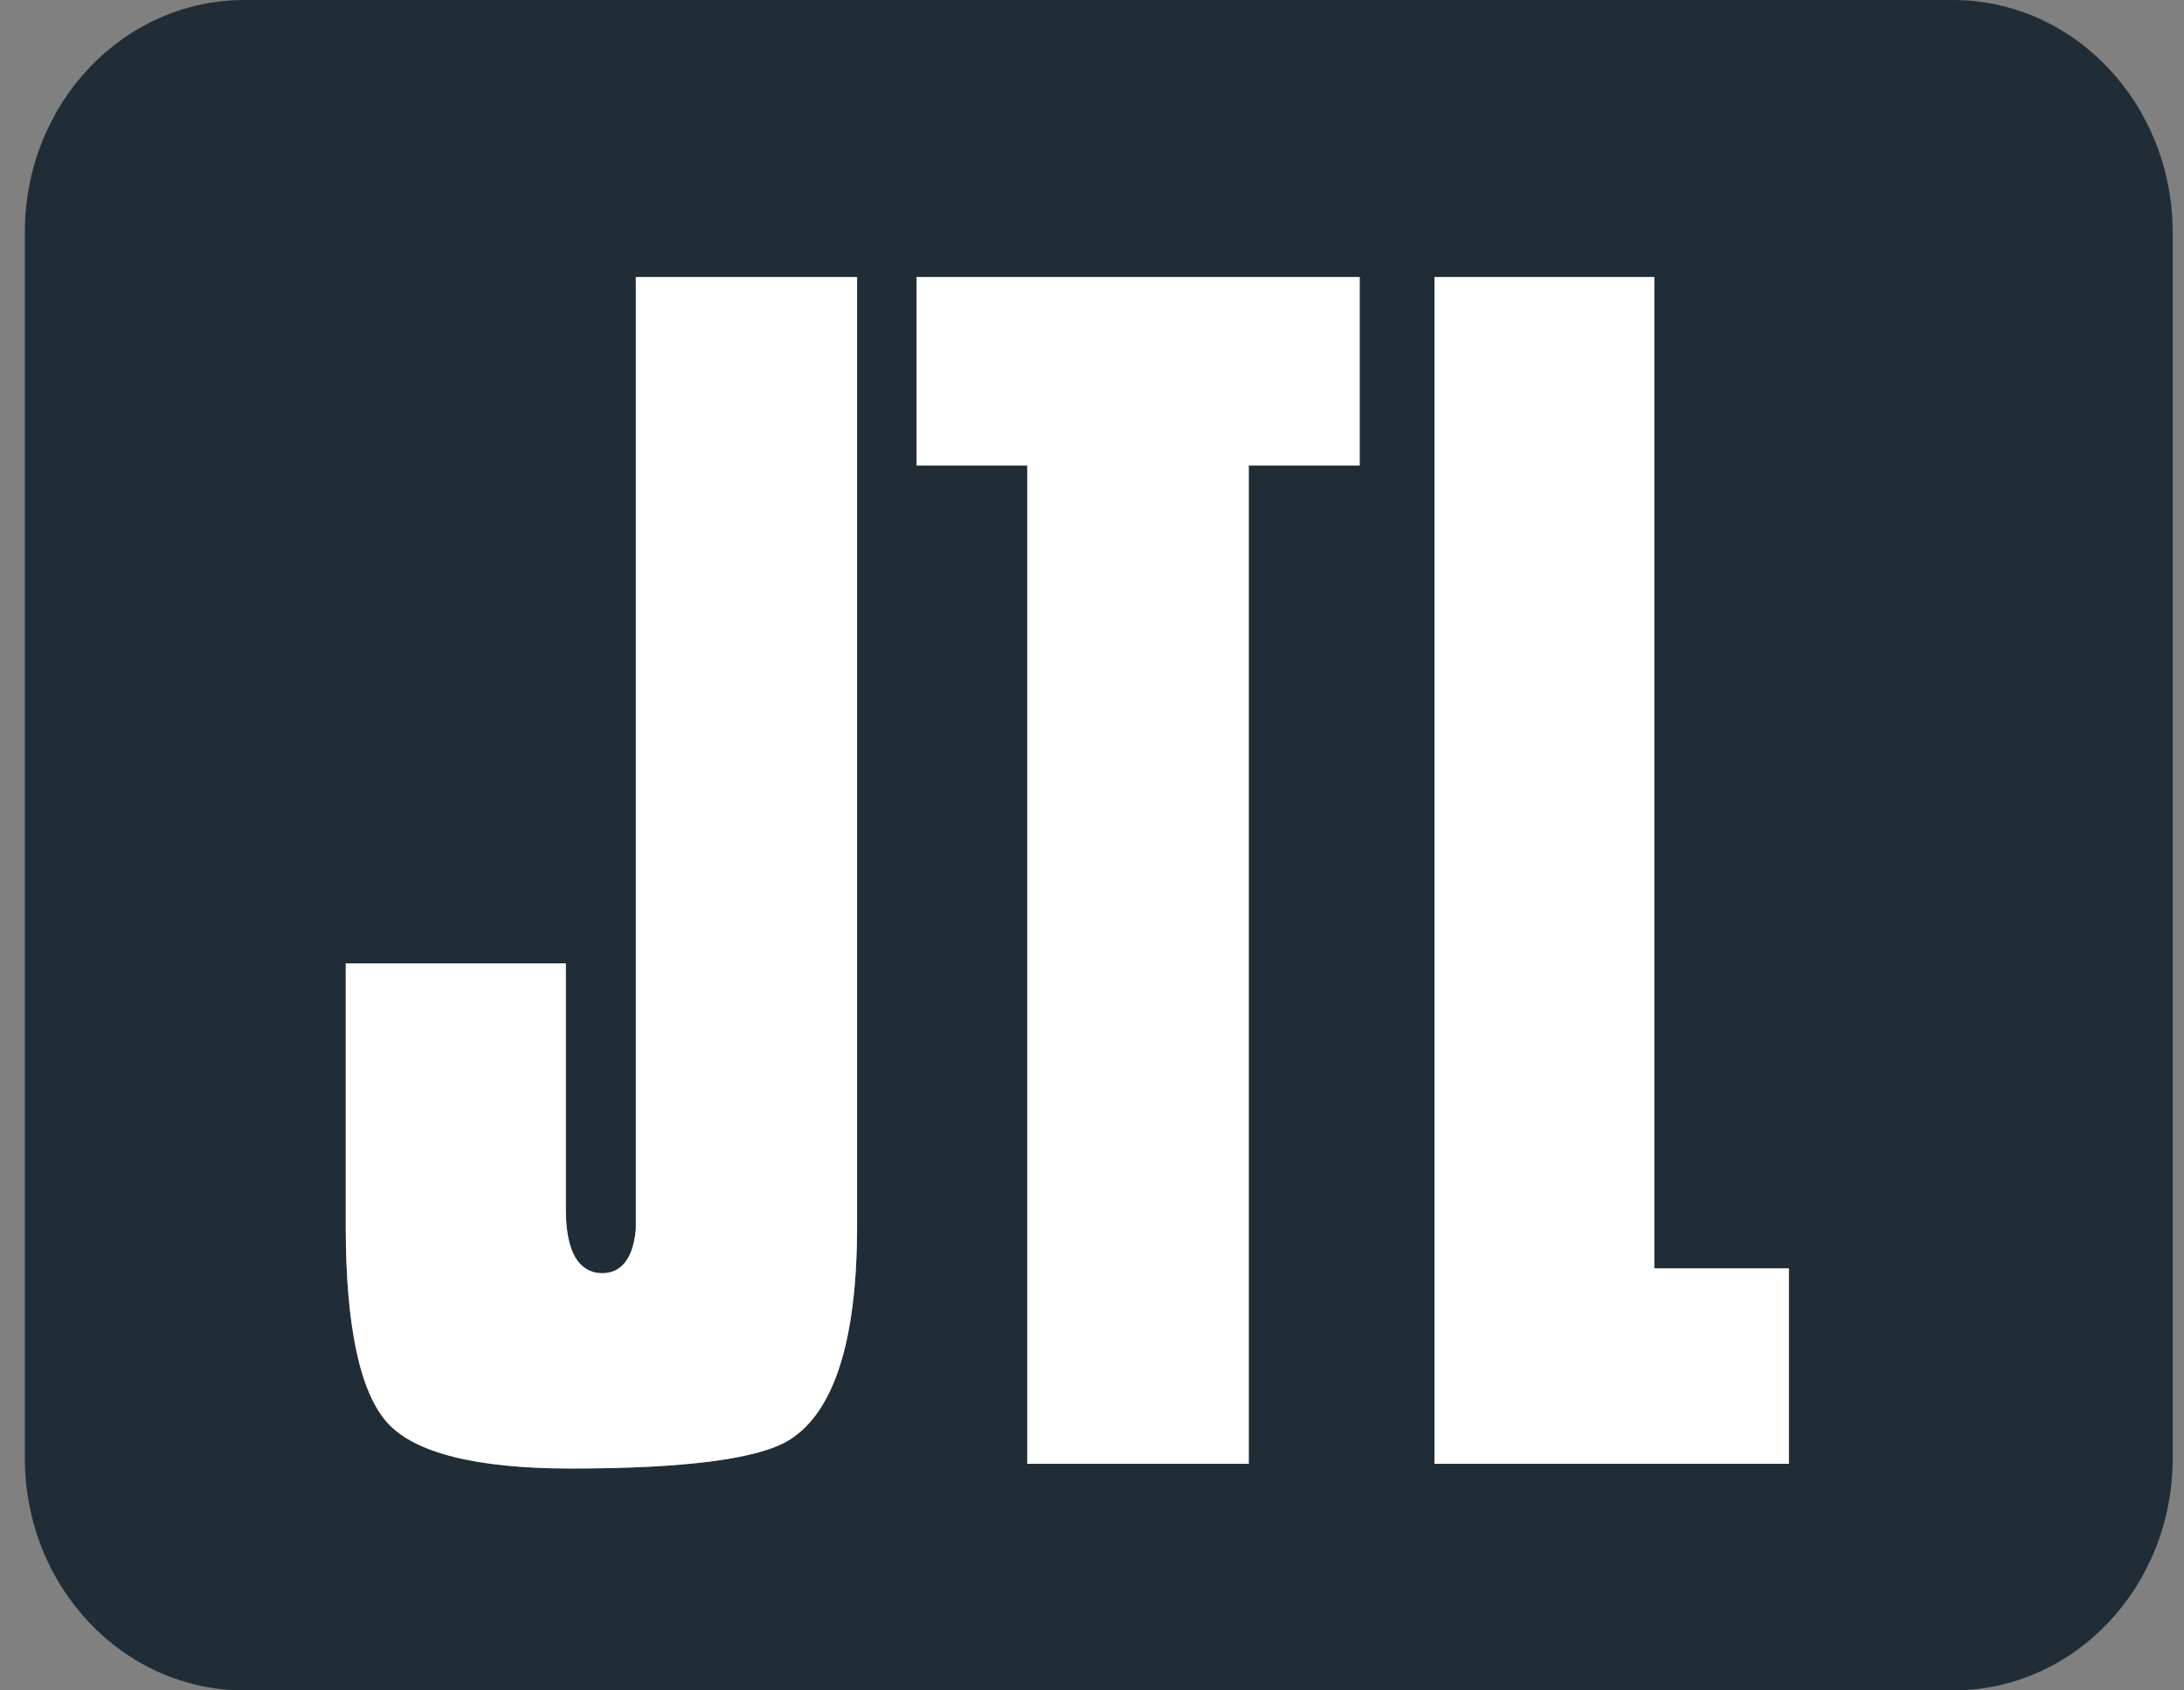 <svg width="62" height="48" viewBox="0 0 62 48" fill="none" xmlns="http://www.w3.org/2000/svg">
<rect x="0" y="0" width="62" height="48" fill="#808080" stroke="none"/>
<g style="mix-blend-mode:luminosity" clip-path="url(#clip0_2429_66237)">
<path d="M55.438 0H6.939C3.494 0 0.706 2.947 0.706 6.589V41.411C0.706 45.053 3.494 48 6.939 48H55.446C58.891 48 61.679 45.053 61.679 41.411V6.589C61.671 2.947 58.883 0 55.438 0ZM24.331 34.814C24.331 38.041 23.69 40.073 22.424 40.878C21.559 41.428 19.468 41.699 16.2 41.699C13.524 41.699 11.769 41.259 10.992 40.395C10.215 39.523 9.815 37.651 9.815 34.814V27.354H16.063V34.34C16.063 35.839 16.624 36.152 17.097 36.152C17.481 36.152 17.954 35.941 18.05 34.908V7.867H24.331V34.814ZM38.591 13.22H35.45V41.564H29.162V13.22H26.021V7.867H38.599V13.22H38.591ZM50.776 41.564H40.722V7.867H46.962V36.017H50.784V41.564H50.776Z" fill="#212D36"/>
<path d="M24.331 34.814C24.331 38.041 23.69 40.073 22.424 40.878C21.559 41.428 19.468 41.699 16.2 41.699C13.524 41.699 11.769 41.259 10.992 40.395C10.215 39.523 9.815 37.651 9.815 34.814V27.354H16.063V34.34C16.063 35.839 16.624 36.152 17.097 36.152C17.481 36.152 17.954 35.941 18.05 34.908V7.867H24.331V34.814ZM38.591 13.22H35.45V41.564H29.162V13.22H26.021V7.867H38.599V13.22H38.591ZM50.776 41.564H40.722V7.867H46.962V36.017H50.784V41.564H50.776Z" fill="white"/>
</g>
<defs>
<clipPath id="clip0_2429_66237">
<rect width="60.973" height="48" fill="white" transform="translate(0.706)"/>
</clipPath>
</defs>
</svg>
